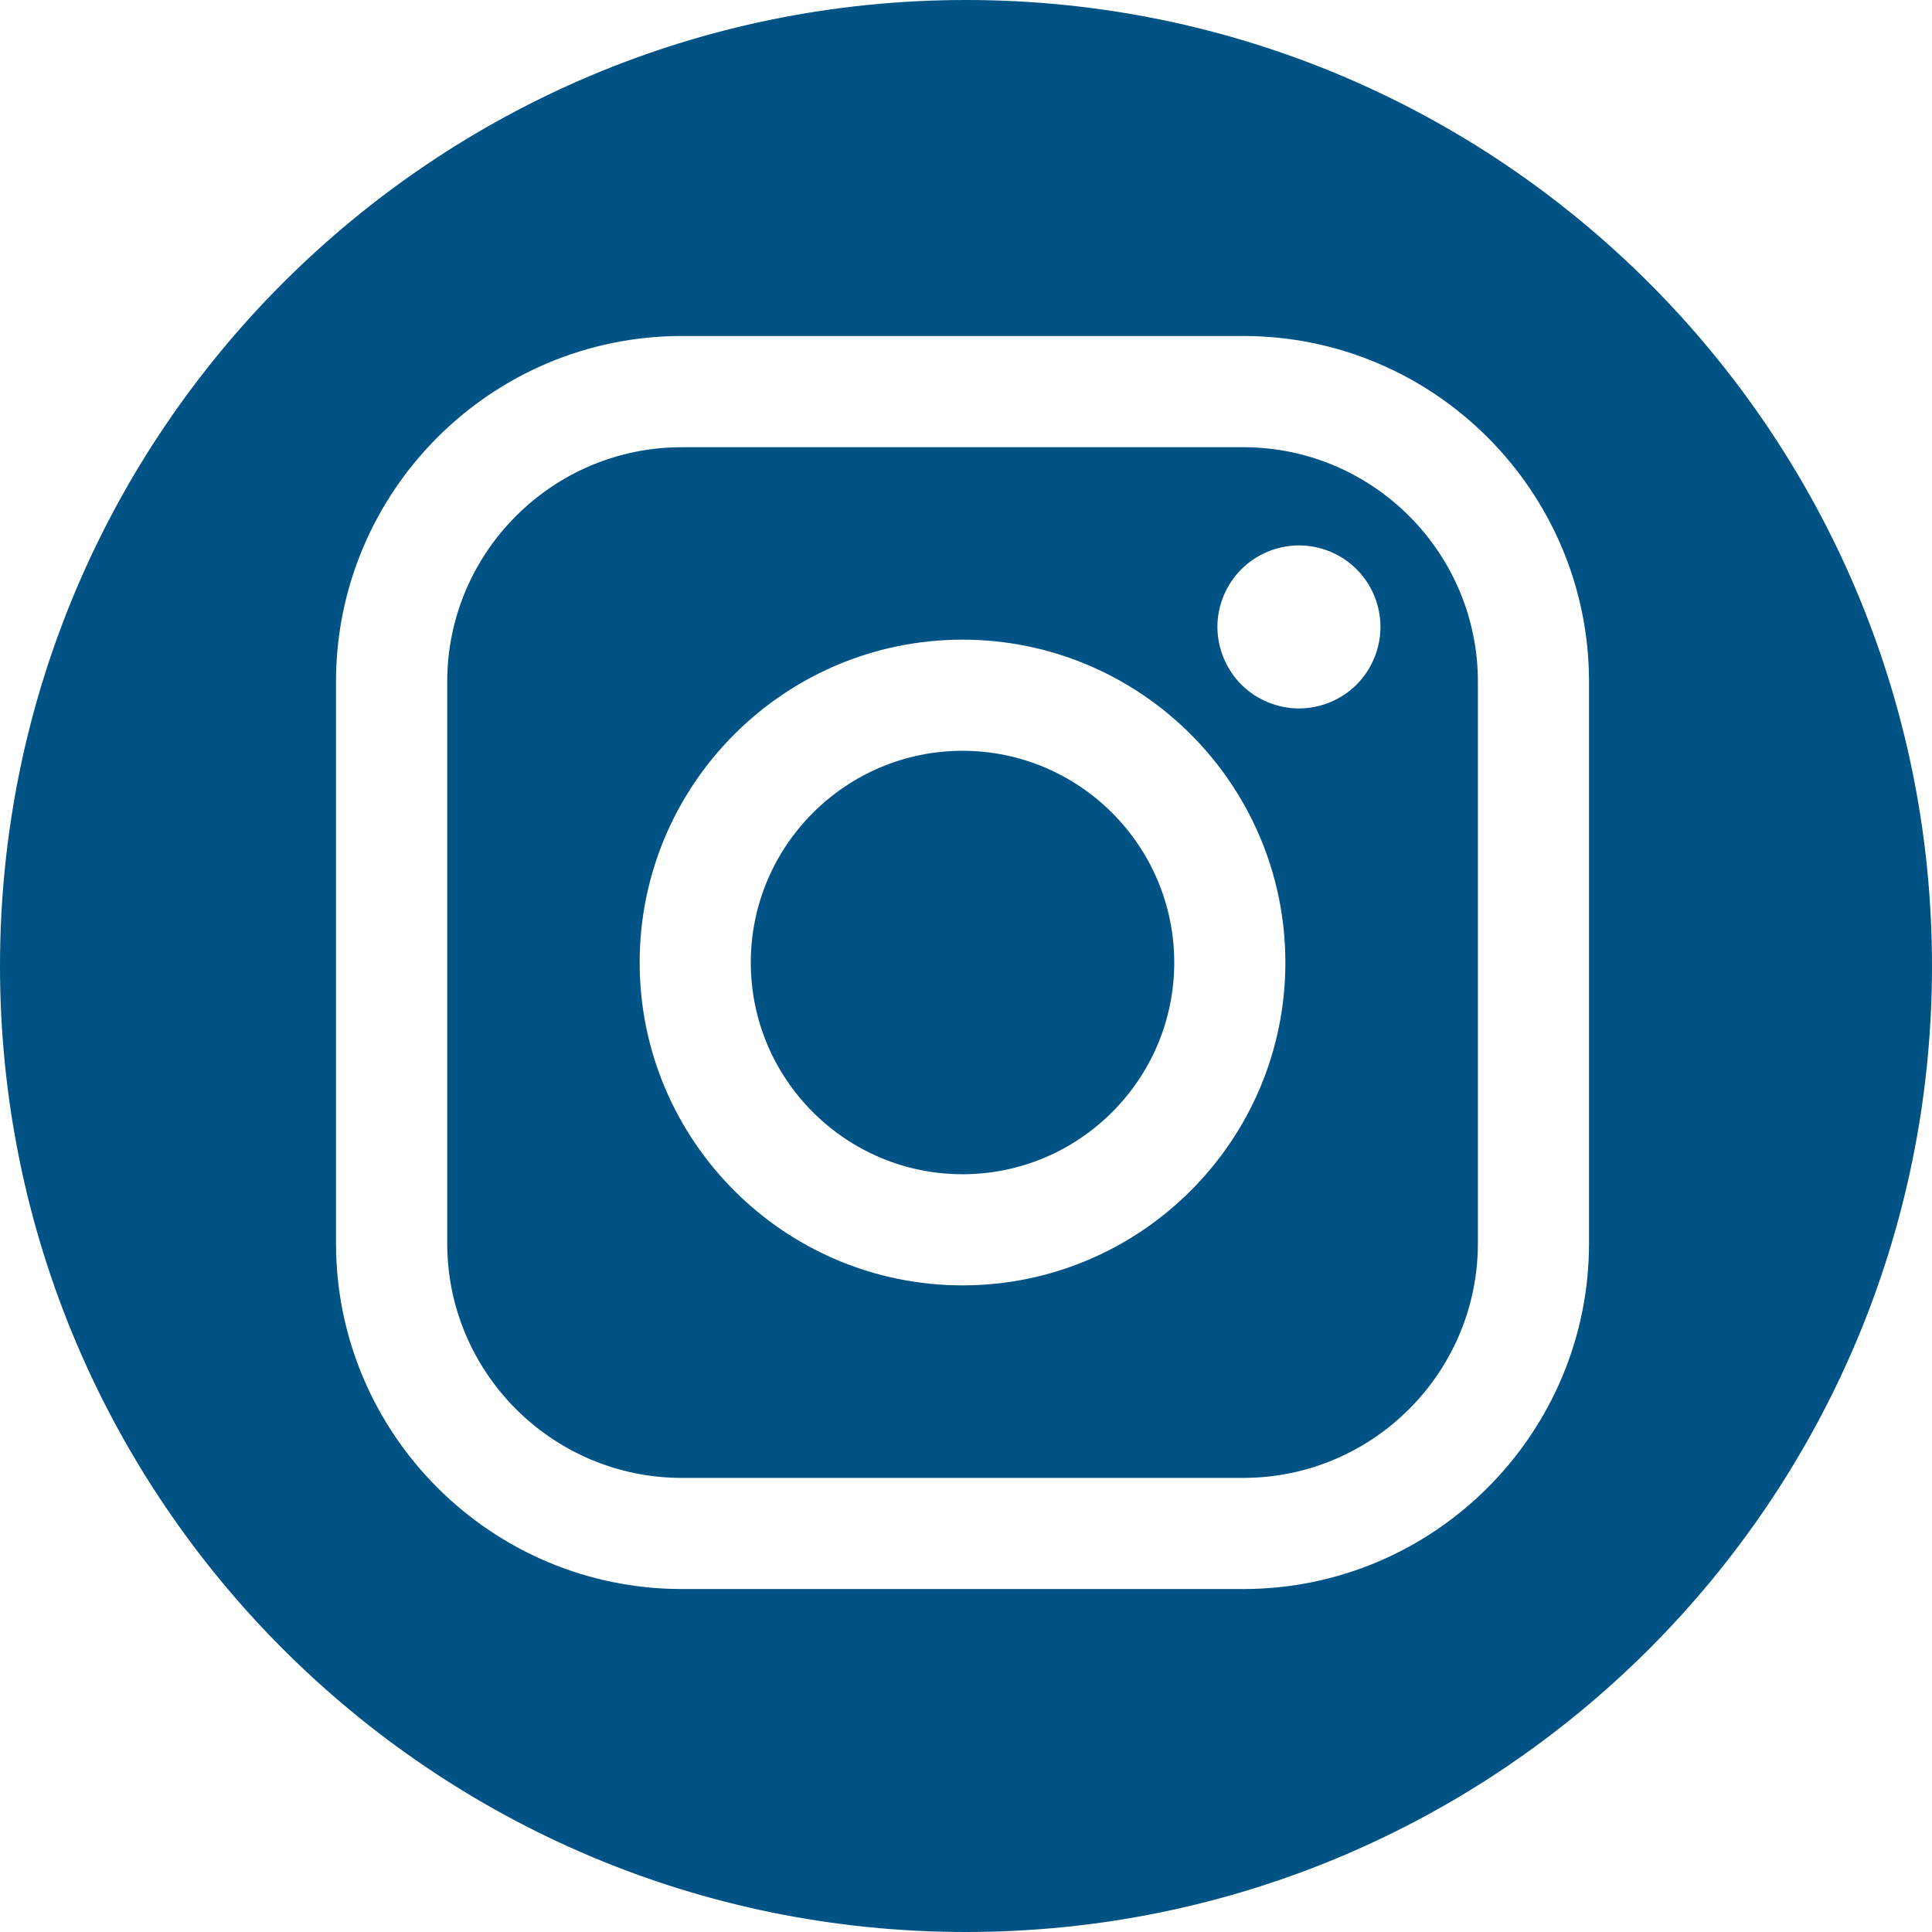 <svg viewBox="0 0 23 23" version="1.1" xmlns="http://www.w3.org/2000/svg" xmlns:xlink="http://www.w3.org/1999/xlink">
    <g id="Symbols" stroke="none" stroke-width="1" fill="none" fill-rule="evenodd">
        <g id="footer/desktop" transform="translate(-948, -291)" fill="#005384">
            <g id="Footer">
                <path d="M959.5,291 C965.851,291 971,296.149 971,302.5 C971,308.851 965.851,314 959.5,314 C953.149,314 948,308.851 948,302.5 C948,296.149 953.149,291 959.5,291 Z M962.801,295 C965.071,295 966.917,296.847 966.917,299.117 L966.917,299.117 L966.917,305.801 C966.917,308.071 965.071,309.917 962.801,309.917 L962.801,309.917 L956.117,309.917 C953.847,309.917 952,308.071 952,305.801 L952,305.801 L952,299.117 C952,296.847 953.847,295 956.117,295 L956.117,295 Z M962.801,296.324 L956.117,296.324 C954.577,296.324 953.324,297.577 953.324,299.117 L953.324,299.117 L953.324,305.801 C953.324,307.341 954.577,308.594 956.117,308.594 L956.117,308.594 L962.801,308.594 C964.341,308.594 965.594,307.341 965.594,305.801 L965.594,305.801 L965.594,299.117 C965.594,297.577 964.341,296.324 962.801,296.324 L962.801,296.324 Z M959.459,298.615 C961.578,298.615 963.302,300.339 963.302,302.459 C963.302,304.578 961.578,306.302 959.459,306.302 C957.339,306.302 955.615,304.578 955.615,302.459 C955.615,300.339 957.339,298.615 959.459,298.615 Z M959.459,299.938 C958.069,299.938 956.938,301.069 956.938,302.459 C956.938,303.848 958.069,304.979 959.459,304.979 C960.848,304.979 961.979,303.848 961.979,302.459 C961.979,301.069 960.848,299.938 959.459,299.938 Z M963.464,297.493 C963.72,297.493 963.97,297.596 964.15,297.777 C964.331,297.957 964.434,298.207 964.434,298.463 C964.434,298.718 964.331,298.969 964.15,299.15 C963.969,299.33 963.72,299.434 963.464,299.434 C963.209,299.434 962.958,299.33 962.778,299.15 C962.597,298.969 962.493,298.718 962.493,298.463 C962.493,298.207 962.597,297.957 962.778,297.777 C962.958,297.596 963.209,297.493 963.464,297.493 Z" id="LI-logo"></path>
            </g>
        </g>
    </g>
</svg>
